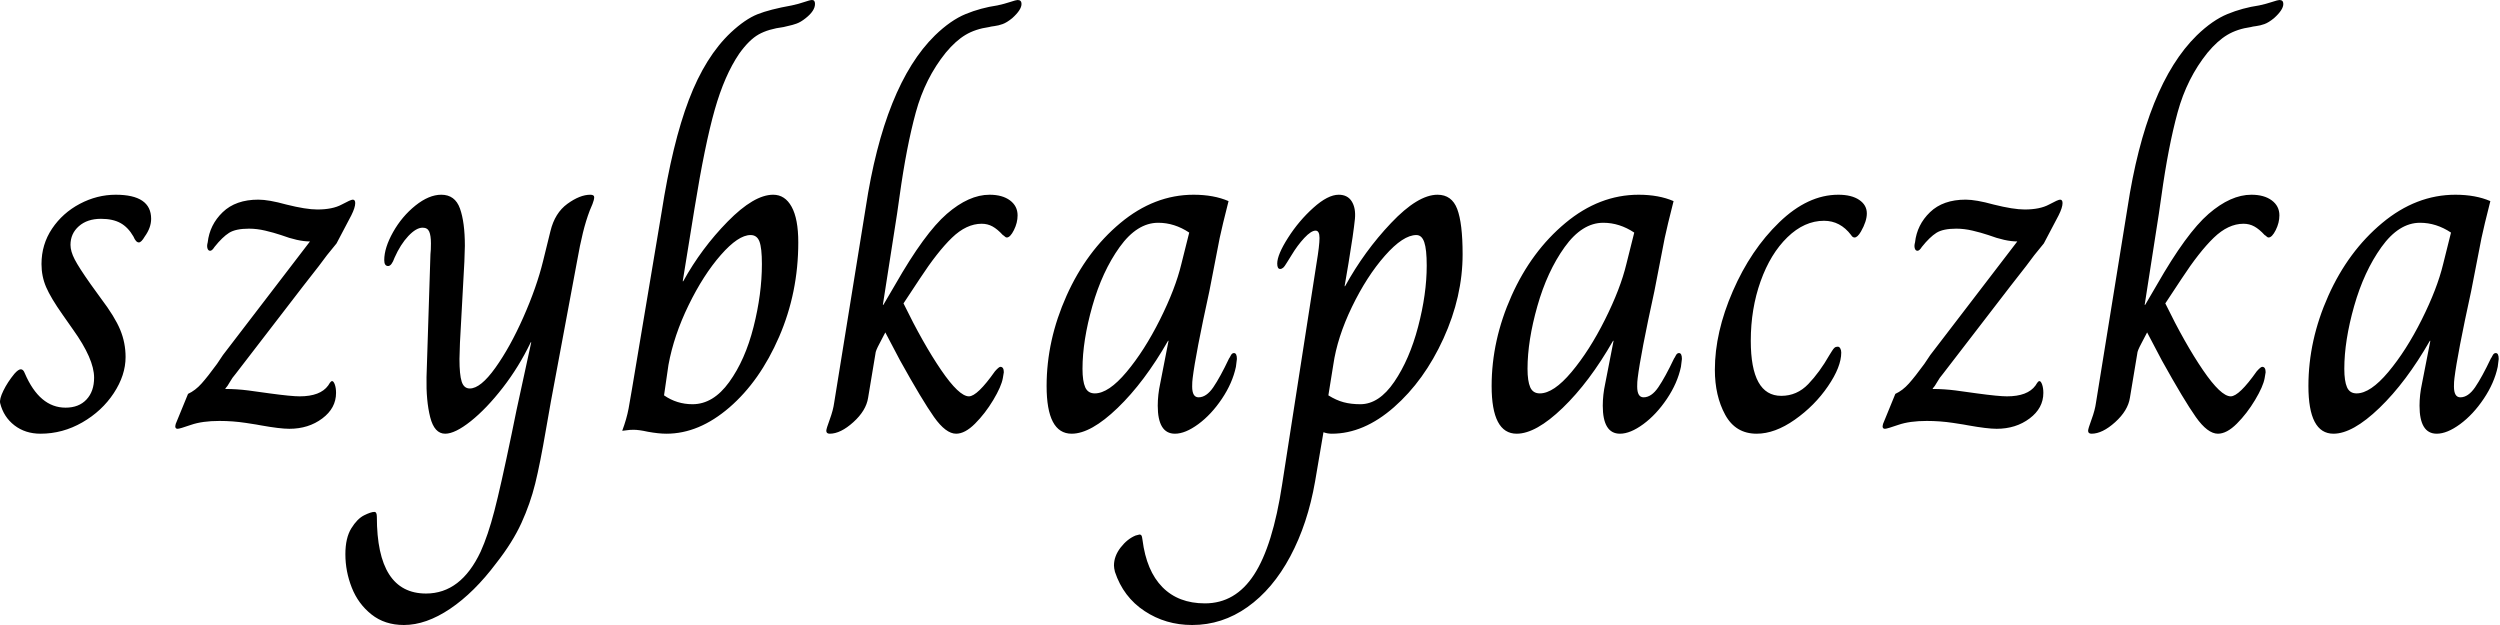 <svg baseProfile="full" height="28" version="1.1" viewBox="0 0 112 28" width="112" xmlns="http://www.w3.org/2000/svg" xmlns:ev="http://www.w3.org/2001/xml-events" xmlns:xlink="http://www.w3.org/1999/xlink"><defs /><g><path d="M0.154 18.065Q0.11 17.888 0.297 17.503Q0.485 17.117 0.793 16.743Q0.969 16.544 1.079 16.544Q1.19 16.544 1.256 16.721Q1.917 18.263 3.084 18.263Q3.679 18.263 4.02 17.899Q4.362 17.536 4.362 16.919Q4.362 16.082 3.415 14.76L2.952 14.099Q2.423 13.35 2.214 12.865Q2.005 12.381 2.005 11.83Q2.005 10.949 2.478 10.244Q2.952 9.539 3.723 9.131Q4.494 8.724 5.331 8.724Q6.917 8.724 6.917 9.803Q6.917 10.2 6.631 10.596Q6.477 10.861 6.367 10.861Q6.234 10.861 6.124 10.596Q5.882 10.178 5.541 9.991Q5.199 9.803 4.67 9.803Q4.054 9.803 3.679 10.134Q3.304 10.464 3.304 10.971Q3.304 11.257 3.492 11.621Q3.679 11.984 4.208 12.733L4.67 13.372Q5.287 14.187 5.53 14.771Q5.772 15.355 5.772 15.994Q5.772 16.809 5.243 17.613Q4.714 18.417 3.833 18.924Q2.952 19.43 1.961 19.43Q1.278 19.43 0.793 19.056Q0.308 18.681 0.154 18.065Z M8.019 18.99 8.57 17.646Q8.9 17.492 9.175 17.183Q9.451 16.875 9.869 16.302L10.134 15.906L14.033 10.817Q13.504 10.817 12.733 10.53Q12.403 10.42 12.028 10.332Q11.654 10.244 11.301 10.244Q10.707 10.244 10.409 10.431Q10.112 10.618 9.759 11.059Q9.649 11.235 9.561 11.235Q9.473 11.235 9.44 11.125Q9.407 11.015 9.451 10.861Q9.539 10.068 10.123 9.506Q10.707 8.944 11.72 8.944Q12.183 8.944 12.976 9.164Q13.857 9.385 14.363 9.385Q15.046 9.385 15.454 9.164Q15.862 8.944 15.95 8.944Q16.06 8.944 16.06 9.098Q16.06 9.297 15.884 9.649L15.223 10.905Q14.76 11.456 14.43 11.918L13.725 12.821L10.707 16.743Q10.552 16.919 10.442 17.117Q10.332 17.315 10.244 17.404V17.426Q10.751 17.426 11.268 17.492Q11.786 17.558 12.227 17.624Q13.196 17.756 13.57 17.756Q14.496 17.756 14.848 17.271Q14.87 17.227 14.925 17.15Q14.98 17.073 15.024 17.073Q15.09 17.073 15.146 17.227Q15.201 17.382 15.201 17.602Q15.201 18.285 14.584 18.747Q13.967 19.21 13.108 19.21Q12.689 19.21 11.83 19.056Q11.742 19.034 11.158 18.946Q10.574 18.858 9.98 18.858Q9.208 18.858 8.702 19.034Q8.195 19.21 8.107 19.21Q7.953 19.21 8.019 18.99Z M15.619 24.828Q15.619 24.101 15.884 23.671Q16.148 23.242 16.456 23.087Q16.765 22.933 16.919 22.933Q17.029 22.933 17.029 23.153Q17.029 26.59 19.232 26.59Q20.796 26.59 21.677 24.718Q22.008 23.991 22.294 22.889Q22.581 21.788 23.065 19.452Q23.264 18.505 23.286 18.373L23.946 15.333H23.924Q23.396 16.434 22.669 17.371Q21.942 18.307 21.237 18.869Q20.532 19.43 20.091 19.43Q19.607 19.43 19.419 18.692Q19.232 17.954 19.254 16.897L19.43 11.389Q19.452 11.213 19.452 10.905Q19.452 10.552 19.375 10.376Q19.298 10.2 19.078 10.2Q18.792 10.2 18.439 10.574Q18.087 10.949 17.822 11.544Q17.69 11.918 17.536 11.918Q17.36 11.918 17.36 11.654Q17.36 11.103 17.756 10.398Q18.153 9.693 18.758 9.208Q19.364 8.724 19.915 8.724Q20.532 8.724 20.752 9.341Q20.972 9.958 20.972 11.015L20.95 11.72L20.752 15.355L20.73 16.082Q20.73 16.787 20.829 17.095Q20.928 17.404 21.193 17.404Q21.677 17.404 22.338 16.478Q22.999 15.553 23.594 14.209Q24.189 12.865 24.475 11.698L24.806 10.354Q25.004 9.539 25.566 9.131Q26.127 8.724 26.59 8.724Q26.766 8.724 26.766 8.834Q26.766 8.944 26.689 9.142Q26.612 9.341 26.568 9.429Q26.392 9.891 26.26 10.431Q26.127 10.971 25.995 11.72L24.828 17.976L24.607 19.232Q24.343 20.774 24.123 21.666Q23.902 22.559 23.506 23.429Q23.109 24.299 22.382 25.224Q21.391 26.546 20.312 27.273Q19.232 28.0 18.241 28.0Q17.382 28.0 16.787 27.526Q16.192 27.053 15.906 26.326Q15.619 25.599 15.619 24.828Z M29.168 19.342Q28.771 19.254 28.529 19.254Q28.352 19.254 28.22 19.276Q28.088 19.298 28.044 19.298H28.022Q28.22 18.769 28.308 18.296Q28.397 17.822 28.463 17.404L29.784 9.517Q30.269 6.411 31.007 4.472Q31.745 2.533 32.891 1.454Q33.53 0.859 34.08 0.639Q34.631 0.419 35.622 0.242Q35.931 0.176 36.184 0.088Q36.437 0.0 36.526 0.0Q36.658 0.0 36.658 0.176Q36.658 0.485 36.239 0.815Q36.019 0.991 35.832 1.057Q35.644 1.124 35.479 1.157Q35.314 1.19 35.248 1.212Q34.565 1.3 34.135 1.542Q33.706 1.784 33.265 2.401Q32.604 3.371 32.164 4.924Q31.723 6.477 31.26 9.341L30.732 12.601H30.754Q31.569 11.125 32.747 9.924Q33.926 8.724 34.785 8.724Q35.314 8.724 35.611 9.264Q35.909 9.803 35.909 10.861Q35.909 13.108 35.05 15.09Q34.19 17.073 32.825 18.252Q31.459 19.43 30.005 19.43Q29.652 19.43 29.168 19.342ZM34.279 11.83Q34.279 11.103 34.168 10.817Q34.058 10.53 33.772 10.53Q33.221 10.53 32.439 11.423Q31.657 12.315 30.996 13.67Q30.335 15.024 30.093 16.346L29.895 17.712Q30.467 18.109 31.172 18.109Q32.098 18.109 32.814 17.117Q33.53 16.126 33.904 14.65Q34.279 13.174 34.279 11.83Z M37.164 19.298Q37.164 19.21 37.319 18.792Q37.473 18.373 37.517 18.042L38.927 9.319Q39.764 3.811 42.033 1.586Q42.738 0.903 43.41 0.628Q44.082 0.352 44.831 0.242Q45.139 0.176 45.404 0.088Q45.668 0.0 45.734 0.0Q45.91 0.0 45.91 0.176Q45.91 0.441 45.492 0.815Q45.249 1.013 45.062 1.079Q44.875 1.146 44.699 1.168Q44.522 1.19 44.456 1.212Q43.839 1.3 43.399 1.564Q42.958 1.828 42.518 2.357Q41.592 3.503 41.174 5.034Q40.755 6.565 40.447 8.79L40.337 9.561L39.698 13.659H39.72L40.249 12.755Q41.57 10.442 42.562 9.583Q43.553 8.724 44.478 8.724Q45.051 8.724 45.393 8.977Q45.734 9.231 45.734 9.649Q45.734 9.98 45.569 10.31Q45.404 10.64 45.249 10.64Q45.205 10.64 45.161 10.596Q45.117 10.552 45.073 10.53Q44.831 10.266 44.611 10.145Q44.39 10.024 44.126 10.024Q43.443 10.024 42.793 10.651Q42.143 11.279 41.35 12.491L40.623 13.592Q41.504 15.399 42.308 16.577Q43.113 17.756 43.553 17.756Q43.928 17.756 44.721 16.633Q44.897 16.434 44.963 16.434Q45.117 16.434 45.117 16.677L45.073 16.941Q45.007 17.315 44.644 17.921Q44.28 18.527 43.828 18.979Q43.377 19.43 42.98 19.43Q42.518 19.43 41.989 18.681Q41.46 17.932 40.469 16.148L39.808 14.892Q39.72 15.068 39.544 15.399Q39.367 15.729 39.367 15.839L39.037 17.822Q38.949 18.395 38.376 18.913Q37.803 19.43 37.319 19.43Q37.164 19.43 37.164 19.298Z M47.034 17.293Q47.034 15.245 47.926 13.251Q48.818 11.257 50.338 9.991Q51.858 8.724 53.621 8.724Q54.524 8.724 55.185 9.01Q54.899 10.134 54.788 10.662L54.326 13.042Q53.709 15.862 53.577 16.941Q53.555 17.095 53.555 17.315Q53.555 17.8 53.841 17.8Q54.194 17.8 54.502 17.349Q54.81 16.897 55.207 16.06Q55.229 16.038 55.284 15.928Q55.339 15.817 55.427 15.817Q55.559 15.817 55.559 16.082L55.515 16.434Q55.361 17.161 54.887 17.866Q54.414 18.571 53.83 19.001Q53.246 19.43 52.784 19.43Q52.013 19.43 52.013 18.175Q52.013 17.69 52.123 17.183L52.497 15.267H52.475Q51.418 17.117 50.217 18.274Q49.017 19.43 48.157 19.43Q47.034 19.43 47.034 17.293ZM53.07 11.83 53.423 10.42Q52.762 9.98 52.035 9.98Q51.087 9.98 50.305 11.07Q49.523 12.161 49.083 13.714Q48.642 15.267 48.642 16.522Q48.642 17.073 48.763 17.349Q48.884 17.624 49.193 17.624Q49.81 17.624 50.614 16.666Q51.418 15.707 52.112 14.319Q52.806 12.932 53.07 11.83Z M50.096 25.621Q50.052 25.445 50.052 25.334Q50.052 24.916 50.349 24.53Q50.647 24.145 51.021 23.991L51.197 23.946Q51.286 23.946 51.308 24.057Q51.33 24.167 51.33 24.189Q51.506 25.577 52.222 26.304Q52.938 27.031 54.127 27.031Q55.493 27.031 56.33 25.742Q57.168 24.453 57.586 21.699L59.128 11.786Q59.26 10.993 59.26 10.662Q59.26 10.332 59.084 10.332Q58.886 10.332 58.577 10.662Q58.269 10.993 58.005 11.434Q57.917 11.566 57.806 11.753Q57.696 11.94 57.63 11.995Q57.564 12.05 57.498 12.05Q57.366 12.05 57.366 11.808Q57.366 11.411 57.851 10.651Q58.335 9.891 58.985 9.308Q59.635 8.724 60.12 8.724Q60.516 8.724 60.703 9.021Q60.891 9.319 60.847 9.803Q60.78 10.464 60.56 11.786Q60.428 12.535 60.384 12.821H60.406Q61.265 11.257 62.466 9.991Q63.666 8.724 64.548 8.724Q65.186 8.724 65.429 9.363Q65.671 10.002 65.671 11.389Q65.671 13.284 64.812 15.168Q63.953 17.051 62.598 18.241Q61.243 19.43 59.811 19.43Q59.613 19.43 59.437 19.364L59.062 21.567Q58.732 23.462 57.95 24.927Q57.168 26.392 56.033 27.196Q54.899 28.0 53.555 28.0Q52.365 28.0 51.418 27.372Q50.47 26.744 50.096 25.621ZM64.063 11.896Q64.063 11.169 63.953 10.85Q63.843 10.53 63.6 10.53Q63.006 10.53 62.19 11.456Q61.375 12.381 60.714 13.747Q60.054 15.113 59.877 16.346L59.657 17.712Q60.009 17.932 60.34 18.02Q60.67 18.109 61.089 18.109Q61.926 18.109 62.609 17.106Q63.292 16.104 63.677 14.639Q64.063 13.174 64.063 11.896Z M66.971 17.293Q66.971 15.245 67.863 13.251Q68.755 11.257 70.275 9.991Q71.795 8.724 73.558 8.724Q74.461 8.724 75.122 9.01Q74.836 10.134 74.725 10.662L74.263 13.042Q73.646 15.862 73.514 16.941Q73.492 17.095 73.492 17.315Q73.492 17.8 73.778 17.8Q74.131 17.8 74.439 17.349Q74.747 16.897 75.144 16.06Q75.166 16.038 75.221 15.928Q75.276 15.817 75.364 15.817Q75.496 15.817 75.496 16.082L75.452 16.434Q75.298 17.161 74.825 17.866Q74.351 18.571 73.767 19.001Q73.183 19.43 72.721 19.43Q71.95 19.43 71.95 18.175Q71.95 17.69 72.06 17.183L72.434 15.267H72.412Q71.355 17.117 70.154 18.274Q68.954 19.43 68.094 19.43Q66.971 19.43 66.971 17.293ZM73.007 11.83 73.36 10.42Q72.699 9.98 71.972 9.98Q71.024 9.98 70.242 11.07Q69.46 12.161 69.02 13.714Q68.579 15.267 68.579 16.522Q68.579 17.073 68.7 17.349Q68.821 17.624 69.13 17.624Q69.747 17.624 70.551 16.666Q71.355 15.707 72.049 14.319Q72.743 12.932 73.007 11.83Z M76.972 16.566Q76.972 14.892 77.777 13.042Q78.581 11.191 79.858 9.958Q81.136 8.724 82.502 8.724Q83.097 8.724 83.438 8.955Q83.78 9.186 83.78 9.561Q83.78 9.913 83.515 10.376Q83.361 10.64 83.229 10.64Q83.141 10.64 83.075 10.53Q82.59 9.891 81.863 9.891Q80.982 9.891 80.222 10.629Q79.462 11.367 79.021 12.601Q78.581 13.835 78.581 15.267Q78.581 17.734 79.946 17.734Q80.651 17.734 81.158 17.205Q81.665 16.677 82.105 15.906Q82.149 15.839 82.216 15.729Q82.282 15.619 82.337 15.575Q82.392 15.531 82.48 15.531Q82.546 15.531 82.59 15.608Q82.634 15.685 82.634 15.795Q82.634 16.434 82.039 17.304Q81.445 18.175 80.552 18.803Q79.66 19.43 78.845 19.43Q77.898 19.43 77.435 18.582Q76.972 17.734 76.972 16.566Z M84.507 18.99 85.057 17.646Q85.388 17.492 85.663 17.183Q85.939 16.875 86.357 16.302L86.622 15.906L90.521 10.817Q89.992 10.817 89.221 10.53Q88.891 10.42 88.516 10.332Q88.142 10.244 87.789 10.244Q87.194 10.244 86.897 10.431Q86.6 10.618 86.247 11.059Q86.137 11.235 86.049 11.235Q85.961 11.235 85.928 11.125Q85.895 11.015 85.939 10.861Q86.027 10.068 86.611 9.506Q87.194 8.944 88.208 8.944Q88.67 8.944 89.463 9.164Q90.345 9.385 90.851 9.385Q91.534 9.385 91.942 9.164Q92.349 8.944 92.437 8.944Q92.548 8.944 92.548 9.098Q92.548 9.297 92.371 9.649L91.71 10.905Q91.248 11.456 90.917 11.918L90.212 12.821L87.194 16.743Q87.04 16.919 86.93 17.117Q86.82 17.315 86.732 17.404V17.426Q87.238 17.426 87.756 17.492Q88.274 17.558 88.714 17.624Q89.684 17.756 90.058 17.756Q90.983 17.756 91.336 17.271Q91.358 17.227 91.413 17.15Q91.468 17.073 91.512 17.073Q91.578 17.073 91.633 17.227Q91.688 17.382 91.688 17.602Q91.688 18.285 91.072 18.747Q90.455 19.21 89.596 19.21Q89.177 19.21 88.318 19.056Q88.23 19.034 87.646 18.946Q87.062 18.858 86.467 18.858Q85.696 18.858 85.19 19.034Q84.683 19.21 84.595 19.21Q84.441 19.21 84.507 18.99Z M93.693 19.298Q93.693 19.21 93.847 18.792Q94.002 18.373 94.046 18.042L95.456 9.319Q96.293 3.811 98.562 1.586Q99.267 0.903 99.939 0.628Q100.611 0.352 101.36 0.242Q101.668 0.176 101.932 0.088Q102.197 0.0 102.263 0.0Q102.439 0.0 102.439 0.176Q102.439 0.441 102.02 0.815Q101.778 1.013 101.591 1.079Q101.404 1.146 101.227 1.168Q101.051 1.19 100.985 1.212Q100.368 1.3 99.928 1.564Q99.487 1.828 99.046 2.357Q98.121 3.503 97.703 5.034Q97.284 6.565 96.976 8.79L96.865 9.561L96.227 13.659H96.249L96.777 12.755Q98.099 10.442 99.09 9.583Q100.082 8.724 101.007 8.724Q101.58 8.724 101.921 8.977Q102.263 9.231 102.263 9.649Q102.263 9.98 102.098 10.31Q101.932 10.64 101.778 10.64Q101.734 10.64 101.69 10.596Q101.646 10.552 101.602 10.53Q101.36 10.266 101.139 10.145Q100.919 10.024 100.655 10.024Q99.972 10.024 99.322 10.651Q98.672 11.279 97.879 12.491L97.152 13.592Q98.033 15.399 98.837 16.577Q99.641 17.756 100.082 17.756Q100.456 17.756 101.249 16.633Q101.426 16.434 101.492 16.434Q101.646 16.434 101.646 16.677L101.602 16.941Q101.536 17.315 101.172 17.921Q100.809 18.527 100.357 18.979Q99.906 19.43 99.509 19.43Q99.046 19.43 98.518 18.681Q97.989 17.932 96.998 16.148L96.337 14.892Q96.249 15.068 96.072 15.399Q95.896 15.729 95.896 15.839L95.566 17.822Q95.478 18.395 94.905 18.913Q94.332 19.43 93.847 19.43Q93.693 19.43 93.693 19.298Z M103.563 17.293Q103.563 15.245 104.455 13.251Q105.347 11.257 106.867 9.991Q108.387 8.724 110.149 8.724Q111.053 8.724 111.714 9.01Q111.427 10.134 111.317 10.662L110.854 13.042Q110.238 15.862 110.105 16.941Q110.083 17.095 110.083 17.315Q110.083 17.8 110.37 17.8Q110.722 17.8 111.031 17.349Q111.339 16.897 111.736 16.06Q111.758 16.038 111.813 15.928Q111.868 15.817 111.956 15.817Q112.088 15.817 112.088 16.082L112.044 16.434Q111.89 17.161 111.416 17.866Q110.943 18.571 110.359 19.001Q109.775 19.43 109.312 19.43Q108.541 19.43 108.541 18.175Q108.541 17.69 108.651 17.183L109.026 15.267H109.004Q107.946 17.117 106.746 18.274Q105.545 19.43 104.686 19.43Q103.563 19.43 103.563 17.293ZM109.599 11.83 109.951 10.42Q109.29 9.98 108.563 9.98Q107.616 9.98 106.834 11.07Q106.052 12.161 105.611 13.714Q105.171 15.267 105.171 16.522Q105.171 17.073 105.292 17.349Q105.413 17.624 105.721 17.624Q106.338 17.624 107.142 16.666Q107.946 15.707 108.64 14.319Q109.334 12.932 109.599 11.83Z " fill="rgb(0,0,0)" transform="translate(-0.146, 0)" /></g></svg>